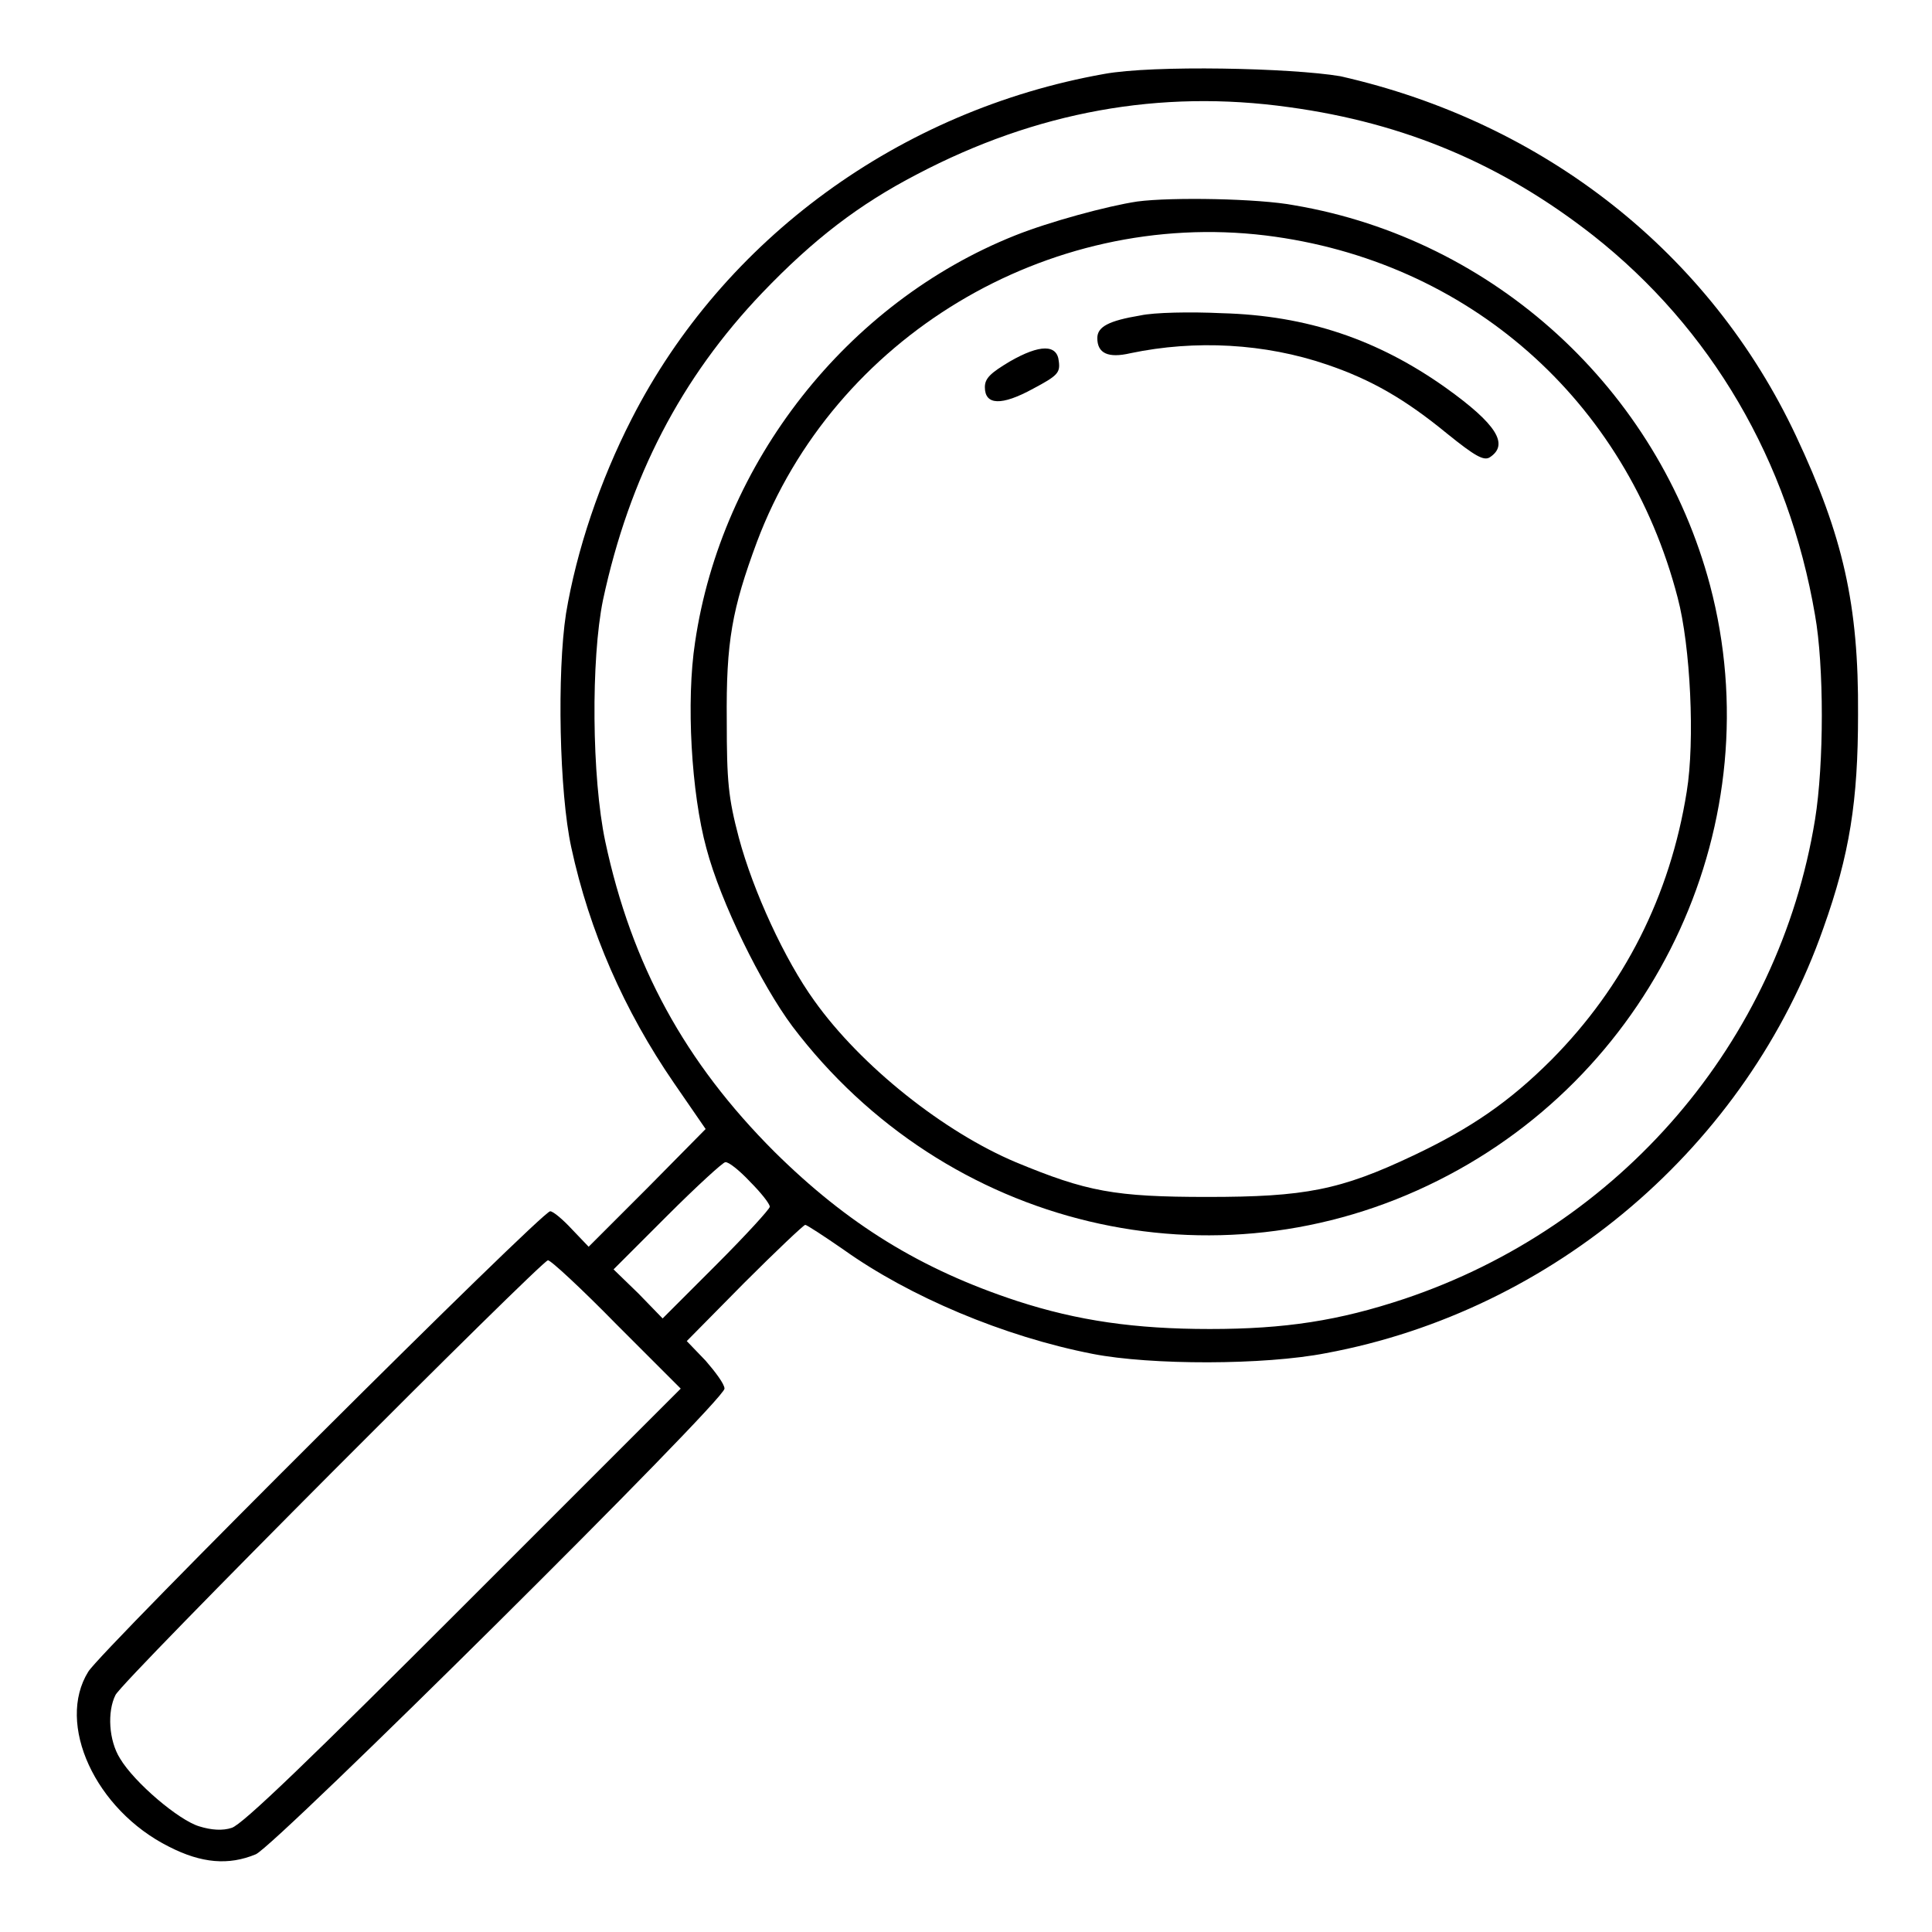 <?xml version="1.0" encoding="utf-8"?>
<!-- Svg Vector Icons : http://www.onlinewebfonts.com/icon -->
<!DOCTYPE svg PUBLIC "-//W3C//DTD SVG 1.1//EN" "http://www.w3.org/Graphics/SVG/1.1/DTD/svg11.dtd">
<svg version="1.1" xmlns="http://www.w3.org/2000/svg" xmlns:xlink="http://www.w3.org/1999/xlink" x="0px" y="0px" viewBox="0 0 256 256" enable-background="new 0 0 256 256" xml:space="preserve">
<g><g><g><path fill="#000000" d="M146.3,9.8c-27,4.8-50.4,21.8-62.6,45.7c-4.2,8.2-7.3,17.4-8.7,25.8c-1.2,7.8-0.9,23.7,0.7,31c2.4,11.1,7,21.6,13.6,31.2l4.2,6.1l-7.7,7.8l-7.8,7.8l-2.2-2.3c-1.2-1.3-2.5-2.4-2.9-2.4c-1.1,0-59.4,58.1-61.2,61c-4.3,6.9,0.9,18.3,10.7,23.2c4.3,2.2,7.9,2.5,11.5,1c2.7-1.2,62.1-60.1,62.1-61.7c0-0.6-1.2-2.2-2.5-3.7l-2.5-2.6l7.6-7.7c4.2-4.2,7.9-7.7,8.1-7.7s2.5,1.5,5.1,3.3c8.7,6.2,21.2,11.5,33,13.8c7.7,1.5,22.7,1.5,30.9-0.1c30.2-5.6,55.8-27.5,65.9-56.3c3.5-9.8,4.6-16.9,4.6-28.3c0.1-14.6-2-23.7-8.2-36.9c-11.4-24.3-33.4-41.6-60.4-47.7C171.1,9,152.8,8.6,146.3,9.8z M170.8,14.2c15.4,2.1,28.3,7.6,40.3,17C226.7,43.5,237,61,240.5,81.5c1.2,6.7,1.2,19.7,0,27.1c-4.8,29.5-25.8,53.9-54.4,63.5c-8.7,2.9-15.8,4-25.8,4c-9.9,0-17.5-1.1-25.5-3.7c-12.8-4.2-22.5-10.2-32.2-19.8c-11.8-11.8-18.9-24.7-22.4-41.1c-1.8-8.5-1.9-24.2-0.3-32C83.4,63.2,90.3,50,101,38.8c6.8-7.1,12.8-11.7,20.5-15.7C137.3,14.8,153.7,11.8,170.8,14.2z M99.4,156.6c1.4,1.4,2.6,2.9,2.6,3.3c0,0.3-3.2,3.8-7.1,7.7l-7.1,7.1l-3.2-3.3l-3.3-3.2l7.1-7.1c3.9-3.9,7.4-7.1,7.7-7.1C96.5,153.9,98,155.1,99.4,156.6z M81.7,175.5l8.5,8.5l-28.8,28.8c-20.1,20.1-29.3,29-30.7,29.4c-1.2,0.4-2.7,0.3-4.3-0.2c-2.7-0.8-8.6-5.8-10.5-9c-1.5-2.4-1.7-6.2-0.6-8.4c0.9-1.9,56.5-57.6,57.3-57.6C72.9,166.9,77.1,170.8,81.7,175.5z"/><path fill="#000000" d="M150.7,26.7c-4,0.6-11.7,2.7-16.2,4.5c-22.3,8.9-38.9,30.1-42.4,53.9c-1.2,7.8-0.5,20,1.5,27.3c1.9,7.2,7.3,18.1,11.4,23.6c20.3,26.8,56,35.3,85.6,20.4c29.1-14.6,44.2-47.7,36-78.8c-6.9-26-28.6-45.9-55.1-50.4C166.8,26.3,155.2,26.1,150.7,26.7z M167.7,31.2c26.8,3.3,47.8,21.8,54.6,48c1.7,6.4,2.3,19,1.2,25.7c-2.2,13.8-8.3,25.8-17.9,35.5c-5.6,5.6-10.7,9.1-18.3,12.7c-9.7,4.6-14.4,5.5-27.3,5.5c-12.3,0-16-0.7-25.4-4.6c-9.5-4-20.5-12.7-26.7-21.4c-3.9-5.4-8.1-14.5-10-21.6c-1.4-5.3-1.6-7.5-1.6-15.5c-0.1-10.5,0.7-14.8,4-23.7C110.5,44.7,138.8,27.7,167.7,31.2z"/><path fill="#000000" d="M151.1,41.8c-4.2,0.7-5.7,1.5-5.7,3c0,2,1.4,2.7,4.4,2c8.6-1.8,17.8-1.3,26,1.5c5.9,2,10.4,4.6,16,9.2c3.6,2.9,4.8,3.6,5.6,3.1c2.6-1.7,0.9-4.4-5.8-9.2c-9-6.4-18.4-9.6-29.7-9.9C157.7,41.3,152.9,41.4,151.1,41.8z"/><path fill="#000000" d="M133.8,47.9c-2.5,1.5-3.3,2.2-3.3,3.4c0,2.4,2.2,2.5,6.4,0.2c3.2-1.7,3.6-2.1,3.4-3.6C140.1,45.6,137.8,45.6,133.8,47.9z"/></g></g></g>
</svg>